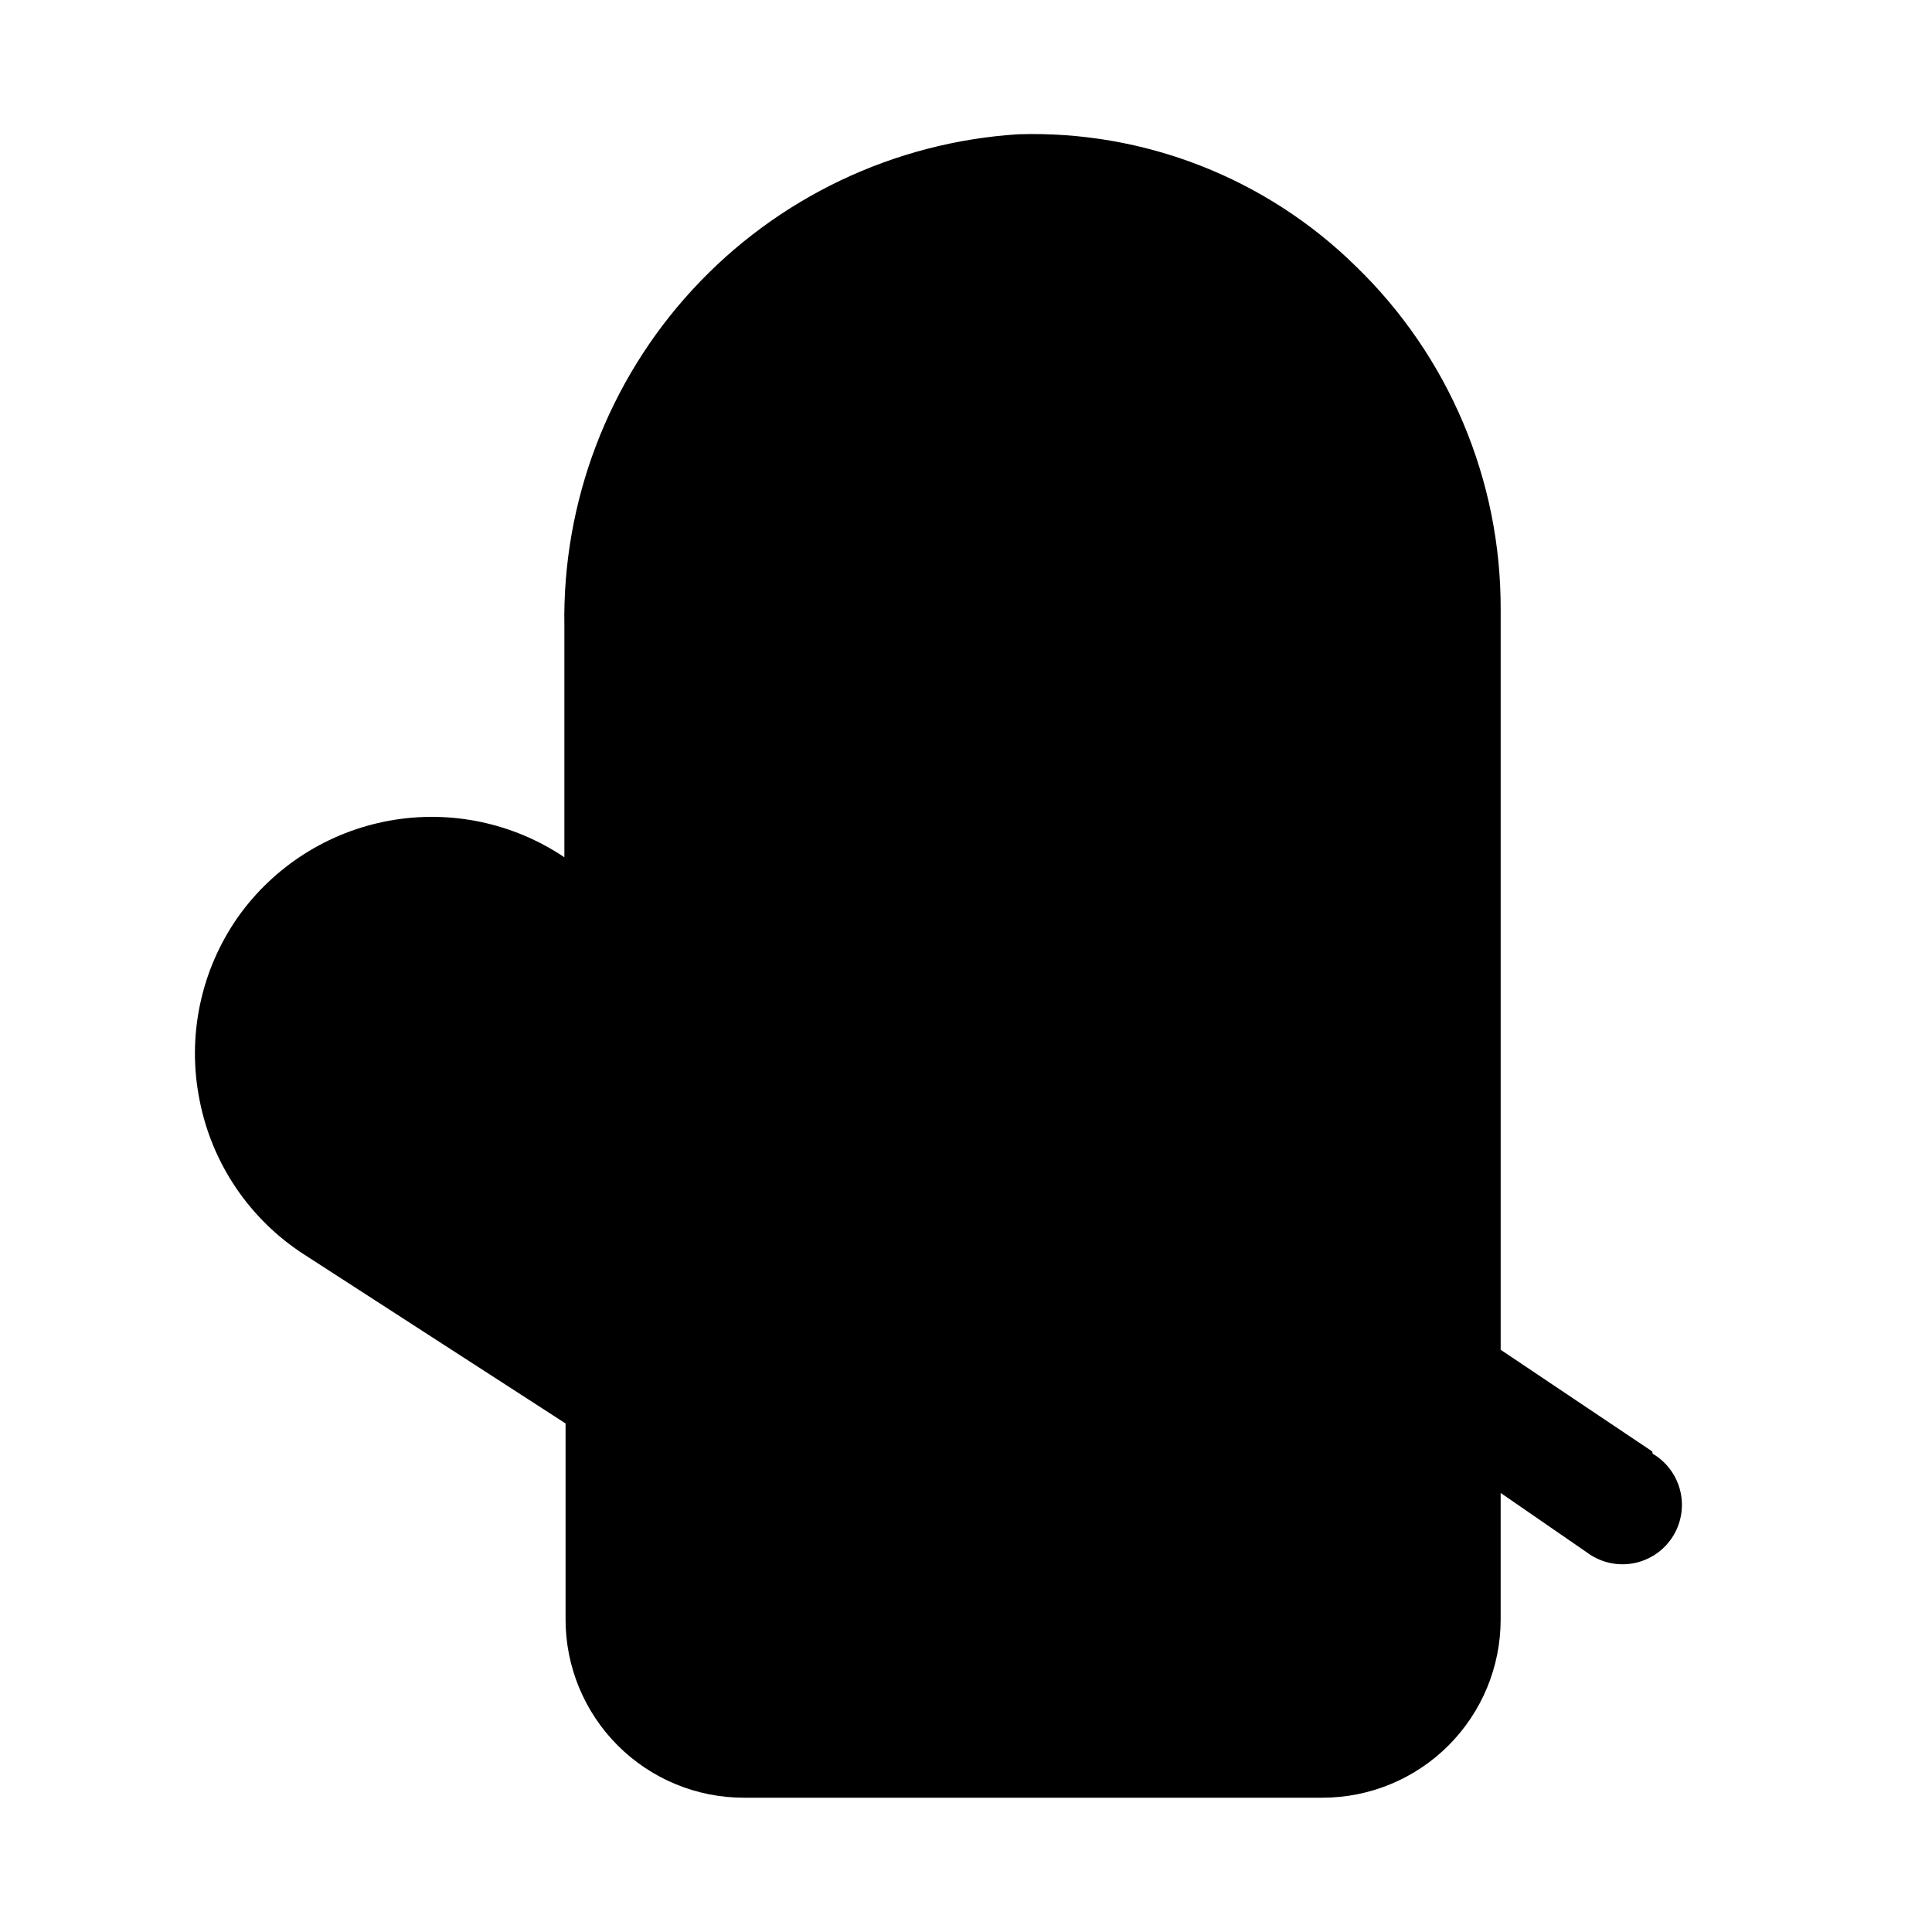 <?xml version="1.0" encoding="UTF-8"?>
<!-- Uploaded to: ICON Repo, www.svgrepo.com, Generator: ICON Repo Mixer Tools -->
<svg fill="#000000" width="800px" height="800px" version="1.1" viewBox="144 144 512 512" xmlns="http://www.w3.org/2000/svg">
 <path d="m581.84 528.63-40.148-26.926v-196.17c0.117-34.301-13.754-67.164-38.414-91-23.793-23.367-56.098-35.996-89.43-34.953-32.988 2.102-63.898 16.84-86.305 41.148-22.402 24.309-34.57 56.316-33.977 89.371v61.086c-13.621-9.156-30.273-12.633-46.418-9.691-16.145 2.941-30.5 12.066-40.02 25.434-9.938 14.129-13.637 31.715-10.234 48.648 3.273 16.77 13.219 31.484 27.555 40.777l69.43 44.871v51.957c0 12.527 4.977 24.539 13.836 33.398 8.855 8.855 20.871 13.832 33.398 13.832h153.34c12.527 0 24.543-4.977 33.398-13.832 8.859-8.859 13.836-20.871 13.836-33.398v-33.535l22.828 15.742c3.457 2.602 7.836 3.664 12.102 2.941 4.266-0.727 8.047-3.172 10.449-6.769 2.406-3.598 3.227-8.027 2.266-12.246-0.961-4.219-3.617-7.856-7.34-10.059z"/>
</svg>